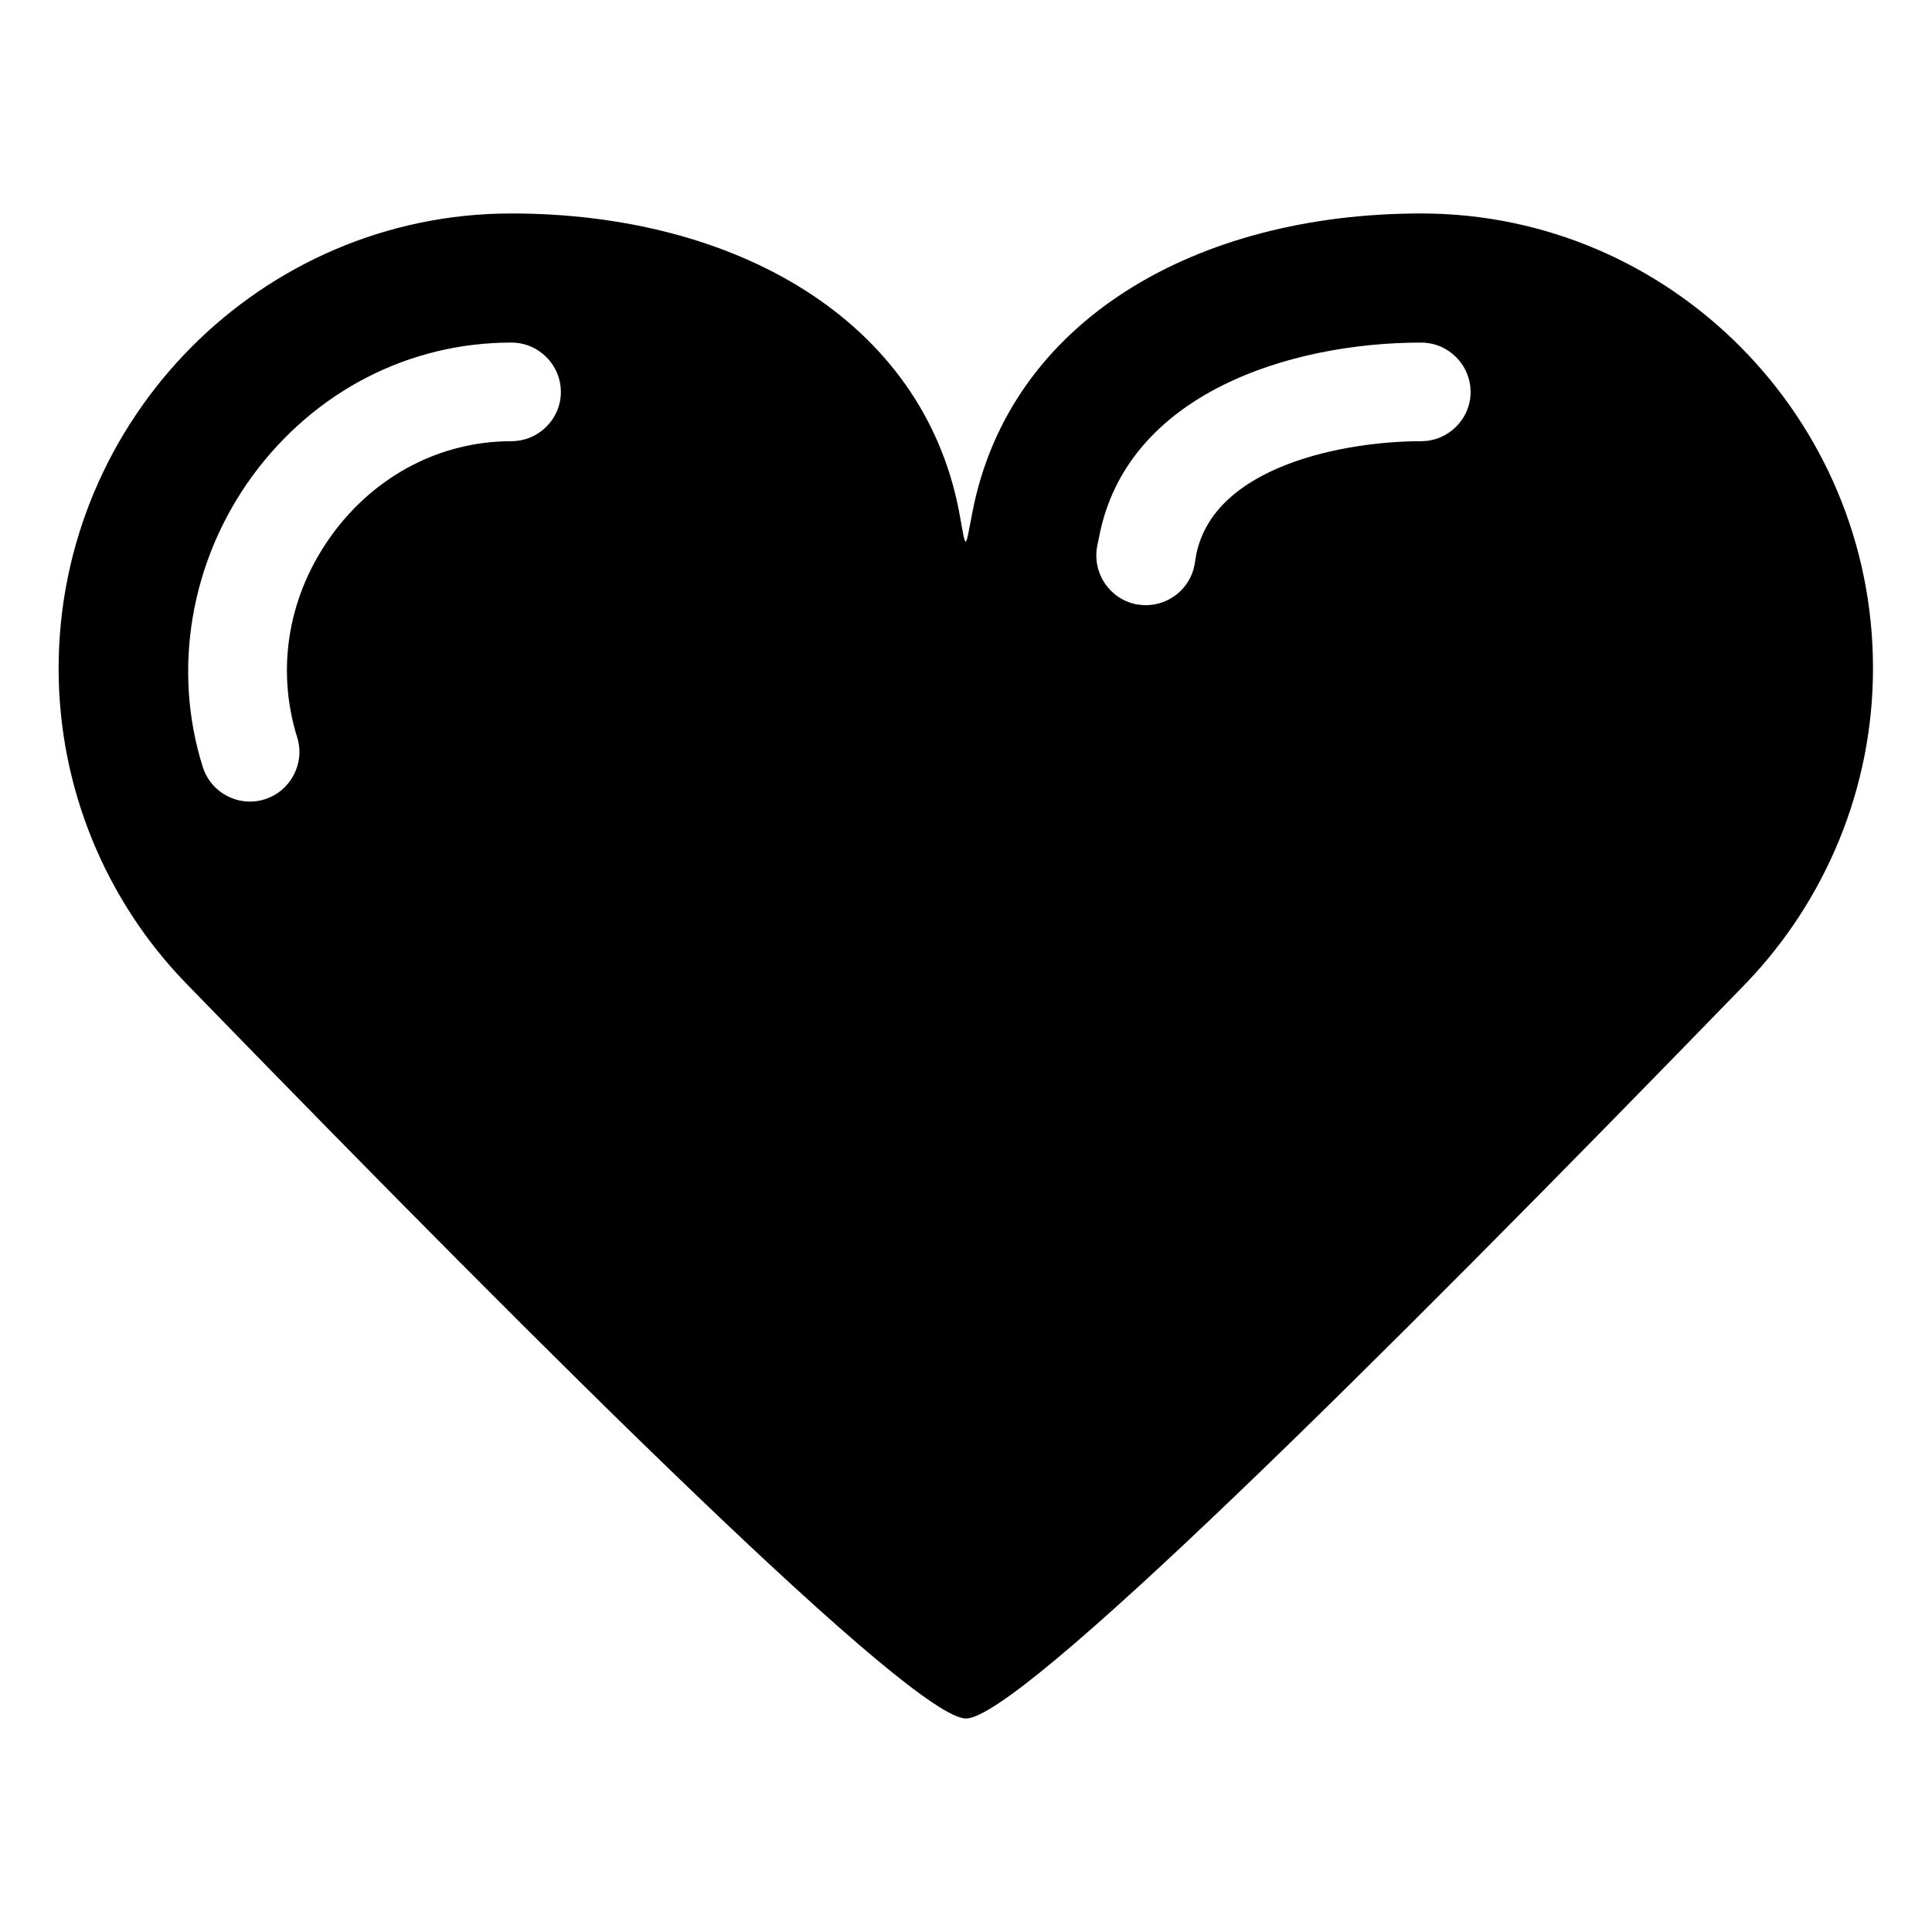<?xml version="1.0" encoding="UTF-8"?>
<!-- Uploaded to: SVG Repo, www.svgrepo.com, Generator: SVG Repo Mixer Tools -->
<svg fill="#000000" width="800px" height="800px" version="1.1" viewBox="144 144 512 512" xmlns="http://www.w3.org/2000/svg">
 <path d="m520.6 200.57c-59.301 0-109.05 28.129-118.92 79.246-1.996 10.285-1.574 10.285-3.465 0-9.652-51.117-59.402-79.246-118.71-79.246-66.23 0-119.97 54.367-119.97 120.6 0 31.805 12.594 61.613 33.797 83.445 99.605 102.55 192.81 194.91 206.67 194.8 13.961 0.105 107.16-92.262 206.67-194.8 21.098-21.938 33.691-51.746 33.691-83.445 0.102-66.23-53.531-120.6-119.76-120.6zm-241.09 60.352c-18.684 0-36 9.027-47.441 24.664-11.652 15.953-15.008 35.477-9.34 53.738 2.203 6.926-1.68 14.273-8.5 16.48-1.258 0.418-2.625 0.629-3.988 0.629-5.562 0-10.707-3.57-12.492-9.133-8.188-25.926-3.254-54.684 13.121-77.145 16.48-22.461 41.461-35.371 68.645-35.371 7.242 0 13.121 5.879 13.121 13.121-0.004 7.137-5.883 13.016-13.125 13.016zm241.09 0c-19.941 0-55 6.402-59.617 30.23l-0.418 2.519c-1.156 6.297-6.719 10.707-12.91 10.707-0.84 0-1.574-0.105-2.414-0.211-7.137-1.363-11.754-8.188-10.496-15.324l0.523-2.519c7.242-37.996 50.59-51.535 85.332-51.535 7.242 0 13.121 5.879 13.121 13.121 0 7.133-5.879 13.012-13.121 13.012z"/>
</svg>